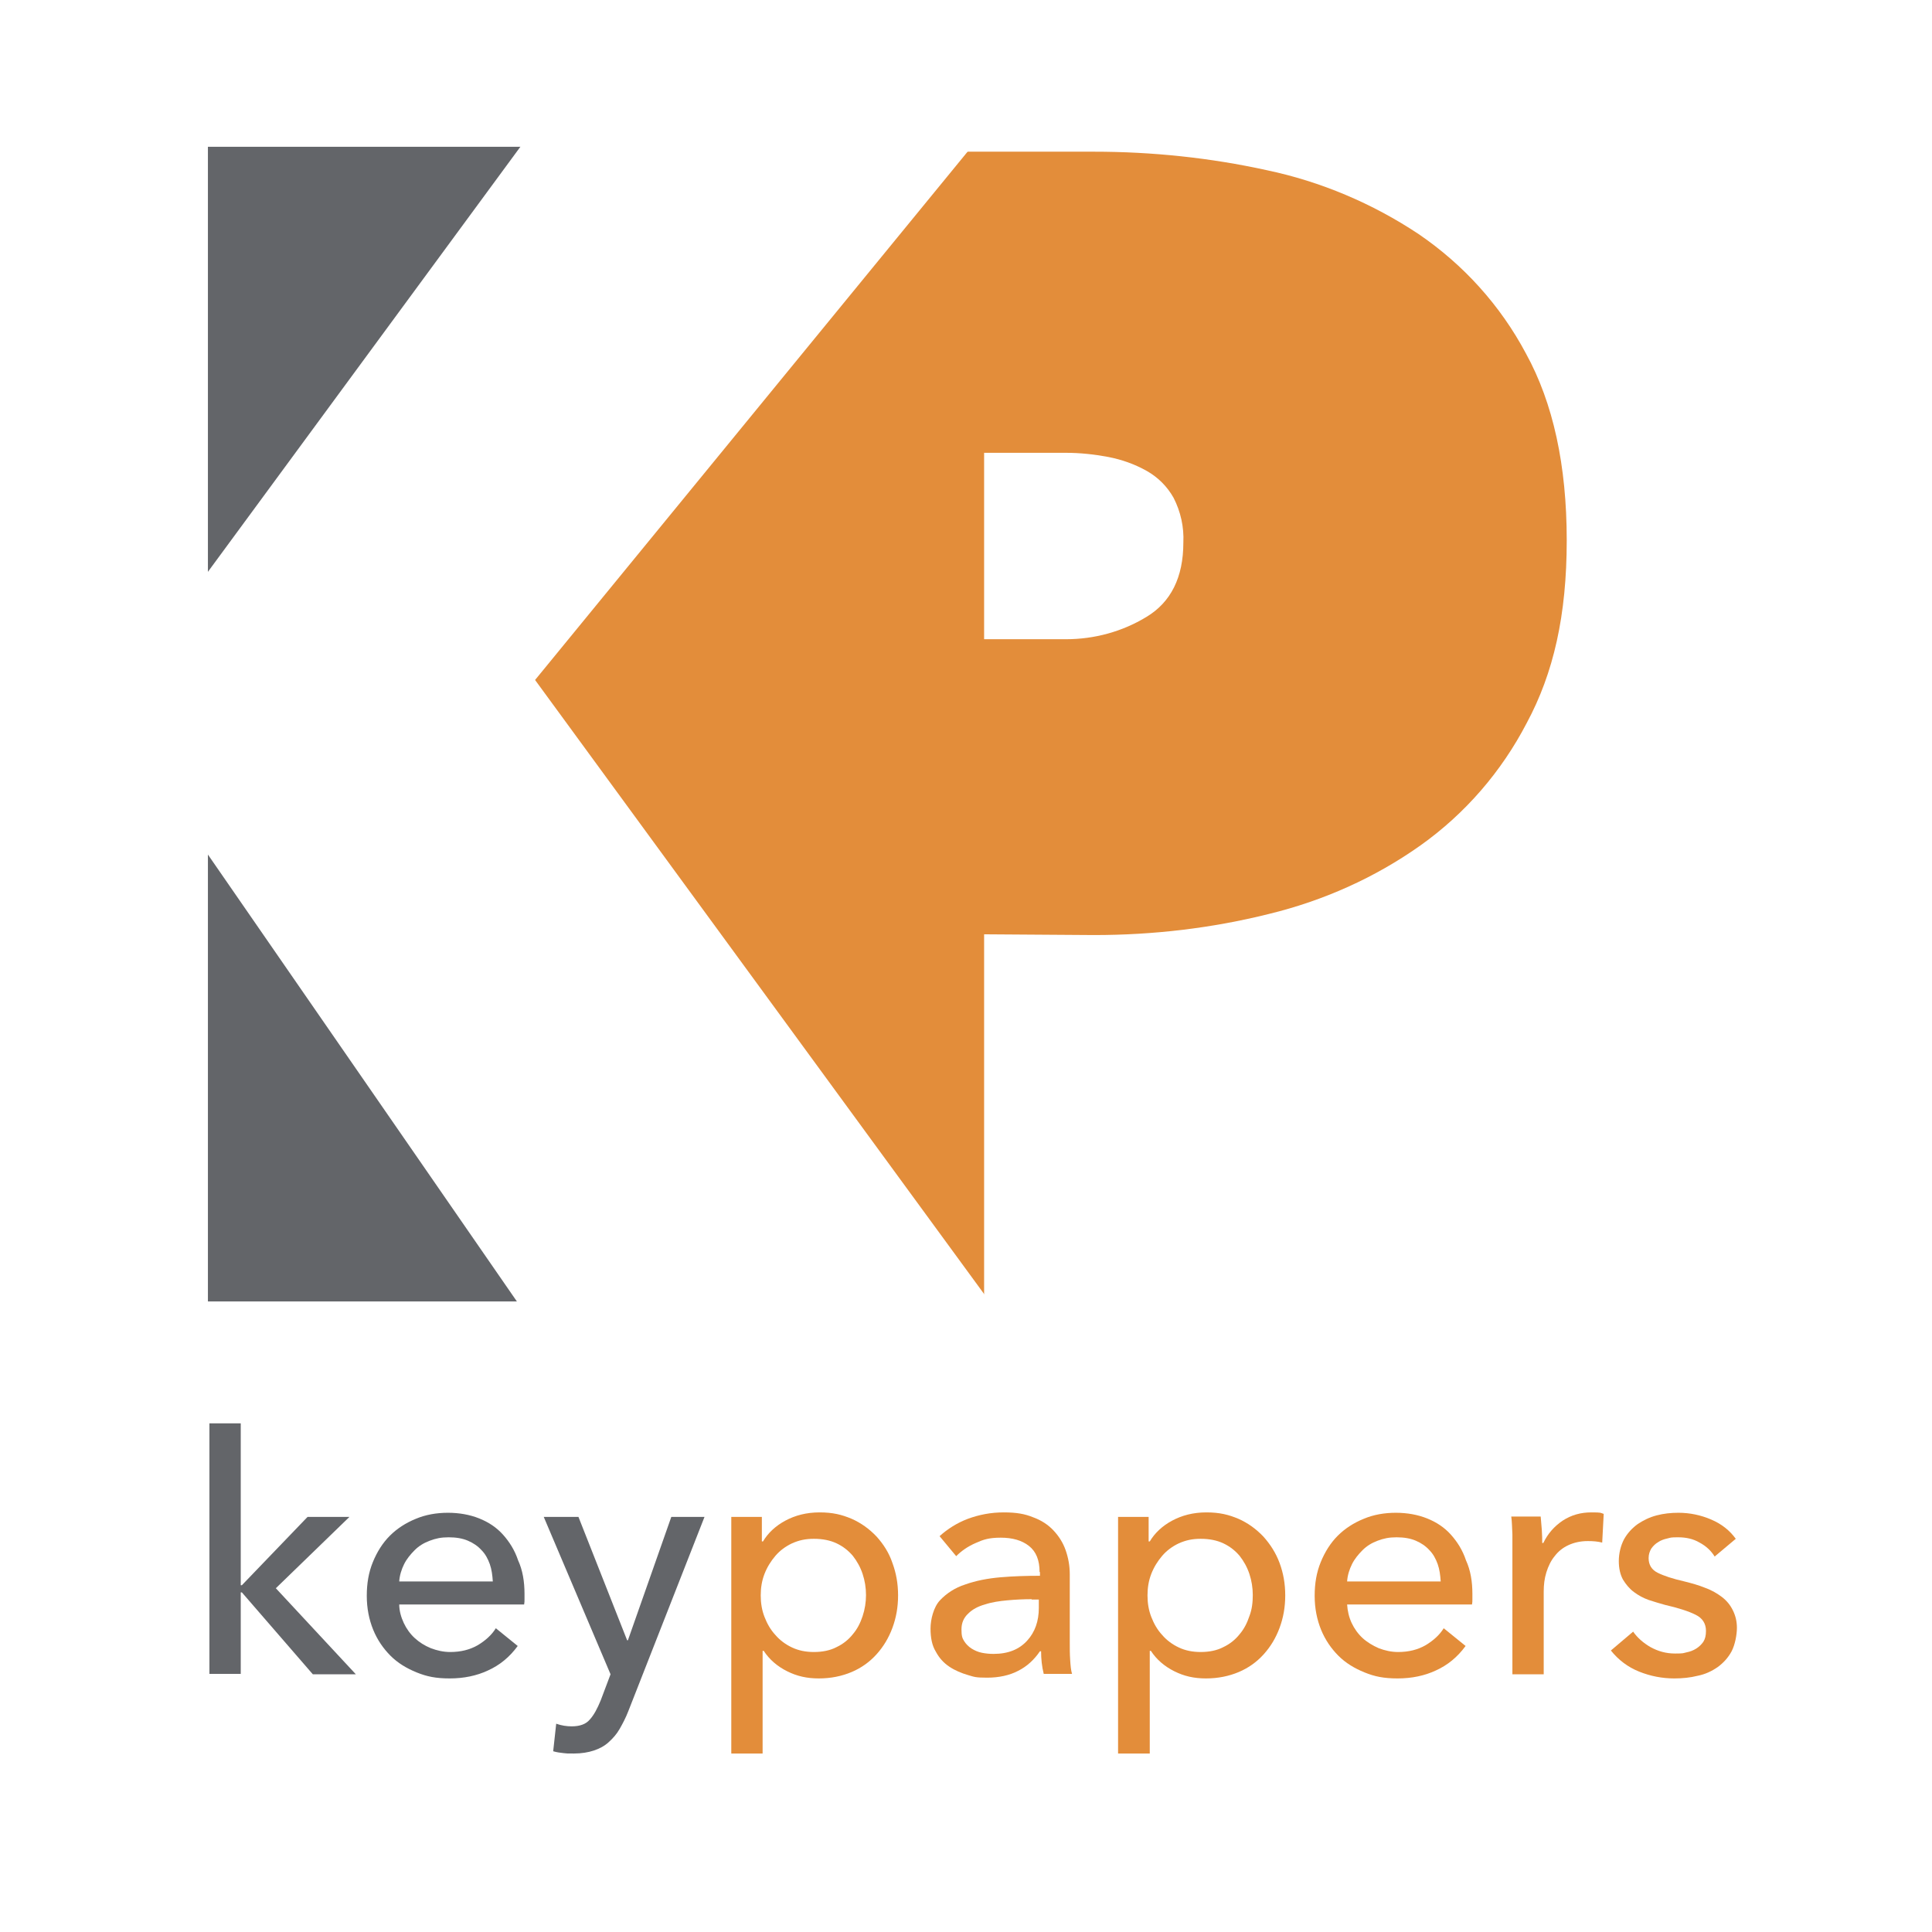 <?xml version="1.0" encoding="UTF-8"?>
<svg id="Livello_1" xmlns="http://www.w3.org/2000/svg" version="1.1" viewBox="0 0 512 512">
  <!-- Generator: Adobe Illustrator 29.1.0, SVG Export Plug-In . SVG Version: 2.1.0 Build 142)  -->
  <defs>
    <style>
      .st0 {
        isolation: isolate;
      }

      .st1 {
        fill: #e38d3a;
      }

      .st2 {
        fill: #fff;
      }

      .st3 {
        fill: #636569;
      }
    </style>
  </defs>
  <rect class="st2" width="512" height="512"/>
  <g id="Livello_2">
    <g id="Livello_1-2">
      <path class="st1" d="M260.8,247.6v98.6h-122V40.2h151.1c15.4,0,30.8,1.6,45.8,4.9,14.3,3,28,8.8,40.2,16.9,11.9,8.1,21.7,18.9,28.5,31.7,7.2,13.1,10.8,29.6,10.8,49.5s-3.5,35.2-10.6,48.4c-6.7,12.9-16.3,24-28.1,32.4-12.1,8.6-25.8,14.7-40.2,18.2-15.2,3.8-30.7,5.6-46.4,5.6l-29.1-.2ZM260.8,120.1v49.3h21.7c7.5,0,14.9-2,21.3-5.9,6.5-3.9,9.8-10.5,9.8-19.7.2-4.1-.7-8.2-2.6-11.9-1.7-3-4.1-5.4-7.1-7.1-3.2-1.8-6.6-3-10.2-3.7-3.7-.7-7.5-1.1-11.2-1.1h-21.7Z"/>
      <polygon class="st3" points="141.7 344.9 55.1 344.9 55.1 38.9 141.3 38.9 141.7 344.9"/>
      <polygon class="st2" points="53.2 152.9 54.1 152.9 150.4 21.9 271.4 21.9 141.8 180.2 279.5 368.5 153.3 368.5 53.6 224.3 53.2 152.9"/>
      <g class="st0">
        <path class="st3" d="M63.8,420.1h.3l17.4-18.1h11.1l-19.5,18.9,21.2,22.8h-11.4l-18.8-21.7h-.3v21.6h-8.3v-66.4h8.3v42.9Z"/>
      </g>
      <g class="st0">
        <path class="st3" d="M139,422.4v1.4c0,.5,0,.9-.1,1.4h-33.1c0,1.7.5,3.4,1.2,4.9s1.7,2.9,2.9,4,2.6,2,4.3,2.7c1.6.6,3.3,1,5.1,1,2.8,0,5.2-.6,7.3-1.8,2-1.2,3.7-2.7,4.8-4.5l5.8,4.7c-2.2,3-4.8,5.1-7.9,6.5-3,1.4-6.4,2.1-10.1,2.1s-6.1-.5-8.8-1.6c-2.7-1.1-5-2.5-6.9-4.4s-3.5-4.2-4.6-6.9c-1.1-2.7-1.7-5.7-1.7-9s.5-6.2,1.6-8.9,2.6-5.1,4.5-7,4.2-3.4,6.9-4.5c2.6-1.1,5.5-1.6,8.5-1.6s5.8.5,8.3,1.5c2.5,1,4.6,2.4,6.3,4.3s3.1,4.1,4,6.8c1.2,2.6,1.7,5.6,1.7,8.9ZM130.6,419.1c-.1-1.6-.3-3.2-.8-4.6s-1.2-2.7-2.2-3.7c-1-1.1-2.2-1.9-3.6-2.5s-3.1-.9-5.1-.9-3.4.3-5,.9-2.9,1.4-4,2.5-2.1,2.3-2.8,3.7c-.7,1.4-1.2,3-1.3,4.6h24.8Z"/>
      </g>
      <g class="st0">
        <path class="st3" d="M166.2,434.7h.2l11.5-32.7h8.8l-20.2,51.5c-.7,1.8-1.5,3.3-2.3,4.7-.8,1.4-1.8,2.5-2.9,3.5-1.1,1-2.4,1.7-3.9,2.2s-3.3.8-5.3.8-1.8,0-2.7-.1-1.8-.2-2.8-.5l.8-7.3c1.4.5,2.8.7,4.1.7,2.2,0,3.8-.6,4.8-1.8,1.1-1.2,2-2.9,2.9-5.1l2.6-6.9-17.7-41.7h9.2l12.9,32.7Z"/>
      </g>
      <g class="st0">
        <path class="st1" d="M202.1,464.7h-8.3v-62.7h8.1v6.5h.3c1.3-2.2,3.3-4.1,5.9-5.5,2.6-1.4,5.6-2.2,9.1-2.2s5.9.6,8.5,1.7c2.5,1.1,4.7,2.7,6.6,4.7,1.8,2,3.3,4.3,4.2,7,1,2.7,1.5,5.5,1.5,8.6s-.5,5.9-1.5,8.6-2.4,5-4.2,7-4,3.6-6.6,4.7-5.5,1.7-8.7,1.7-5.8-.6-8.4-1.9c-2.6-1.3-4.7-3.1-6.2-5.4h-.3v27.2h0ZM229.5,422.7c0-1.9-.3-3.8-.9-5.6-.6-1.8-1.5-3.4-2.6-4.8-1.2-1.4-2.6-2.5-4.3-3.3s-3.7-1.2-6-1.2-4,.4-5.8,1.2c-1.7.8-3.2,1.9-4.4,3.3s-2.2,3-2.9,4.8-1,3.7-1,5.7.3,3.9,1,5.7c.7,1.8,1.6,3.4,2.9,4.8,1.2,1.4,2.7,2.5,4.4,3.3s3.6,1.2,5.8,1.2,4.3-.4,6-1.3c1.7-.8,3.2-2,4.3-3.4,1.2-1.4,2-3,2.6-4.8.6-1.8.9-3.7.9-5.6Z"/>
      </g>
      <g class="st0">
        <path class="st1" d="M275.5,416.6c0-3.1-.9-5.4-2.8-6.9s-4.4-2.2-7.5-2.2-4.6.5-6.6,1.4c-2.1.9-3.8,2.1-5.2,3.5l-4.4-5.3c2.1-1.9,4.6-3.5,7.5-4.6,3-1.1,6.1-1.7,9.5-1.7s5.6.4,7.8,1.3c2.2.8,4,2,5.4,3.5s2.5,3.2,3.2,5.2,1.1,4.1,1.1,6.4v18.2c0,1.4,0,2.9.1,4.4.1,1.6.2,2.8.5,3.8h-7.5c-.5-2-.7-4-.7-6h-.3c-1.5,2.2-3.4,4-5.8,5.2-2.3,1.2-5.1,1.8-8.2,1.8s-3.4-.2-5.1-.7-3.4-1.2-4.9-2.2-2.7-2.3-3.6-4c-1-1.6-1.4-3.7-1.4-6.1s.8-5.7,2.5-7.5,3.9-3.3,6.7-4.2c2.8-1,5.9-1.6,9.3-1.9,3.5-.3,6.9-.4,10.5-.4v-1h-.1ZM273.4,423.8c-2.1,0-4.2.1-6.4.3-2.2.2-4.2.5-6,1.1-1.8.5-3.3,1.3-4.4,2.4-1.2,1.1-1.8,2.5-1.8,4.2s.2,2.3.7,3.1c.5.8,1.2,1.5,2,2s1.7.9,2.7,1.1,2,.3,3.1.3c3.9,0,6.8-1.2,8.9-3.5s3.1-5.2,3.1-8.7v-2.2h-1.9Z"/>
        <path class="st1" d="M304.6,464.7h-8.3v-62.7h8.1v6.5h.3c1.3-2.2,3.3-4.1,5.9-5.5s5.6-2.2,9.1-2.2,5.9.6,8.5,1.7c2.5,1.1,4.7,2.7,6.6,4.7,1.8,2,3.3,4.3,4.3,7s1.5,5.5,1.5,8.6-.5,5.9-1.5,8.6-2.4,5-4.2,7c-1.8,2-4,3.6-6.6,4.7s-5.5,1.7-8.7,1.7-5.8-.6-8.4-1.9-4.7-3.1-6.2-5.4h-.3v27.2h0ZM332,422.7c0-1.9-.3-3.8-.9-5.6-.6-1.8-1.5-3.4-2.6-4.8-1.2-1.4-2.6-2.5-4.3-3.3-1.7-.8-3.7-1.2-6-1.2s-4,.4-5.8,1.2c-1.7.8-3.2,1.9-4.4,3.3-1.2,1.4-2.2,3-2.9,4.8-.7,1.8-1,3.7-1,5.7s.3,3.9,1,5.7c.7,1.8,1.6,3.4,2.9,4.8,1.2,1.4,2.7,2.5,4.4,3.3,1.7.8,3.6,1.2,5.8,1.2s4.3-.4,6-1.3c1.7-.8,3.2-2,4.3-3.4,1.2-1.4,2-3,2.6-4.8.7-1.8.9-3.7.9-5.6Z"/>
        <path class="st1" d="M390.2,422.4v1.4c0,.5,0,.9-.1,1.4h-33.1c.1,1.7.5,3.4,1.2,4.9s1.7,2.9,2.9,4c1.2,1.1,2.7,2,4.3,2.7,1.6.6,3.3,1,5.1,1,2.8,0,5.2-.6,7.3-1.8,2-1.2,3.7-2.7,4.8-4.5l5.8,4.7c-2.2,3-4.8,5.1-7.9,6.5-3,1.4-6.4,2.1-10.1,2.1s-6.1-.5-8.8-1.6c-2.7-1.1-5-2.5-6.9-4.4s-3.5-4.2-4.6-6.9c-1.1-2.7-1.7-5.7-1.7-9s.5-6.2,1.6-8.9,2.6-5.1,4.5-7,4.2-3.4,6.9-4.5c2.6-1.1,5.5-1.6,8.5-1.6s5.8.5,8.3,1.5,4.6,2.4,6.3,4.3c1.7,1.9,3.1,4.1,4,6.8,1.2,2.6,1.7,5.6,1.7,8.9ZM381.8,419.1c-.1-1.6-.3-3.2-.8-4.6s-1.2-2.7-2.2-3.7c-1-1.1-2.2-1.9-3.6-2.5s-3.1-.9-5.1-.9-3.4.3-5,.9-2.9,1.4-4,2.5-2.1,2.3-2.8,3.7c-.7,1.4-1.2,3-1.3,4.6h24.8Z"/>
        <path class="st1" d="M400.8,406.6c-.1-1.8-.1-3.3-.3-4.7h7.8c.1,1.1.2,2.3.3,3.6.1,1.4.1,2.5.1,3.4h.3c1.2-2.5,2.9-4.4,5.1-5.9,2.3-1.5,4.8-2.2,7.6-2.2s2.4.1,3.3.4l-.4,7.6c-1.2-.3-2.4-.4-3.8-.4-2,0-3.7.4-5.2,1.1s-2.7,1.7-3.6,2.9c-1,1.2-1.7,2.7-2.2,4.3-.5,1.6-.7,3.3-.7,5.1v21.9h-8.3v-32.7c0-1.2,0-2.6,0-4.4Z"/>
      </g>
      <g class="st0">
        <path class="st1" d="M454.4,412.5c-.9-1.5-2.3-2.8-4-3.7-1.7-1-3.6-1.4-5.7-1.4s-1.9.1-2.8.3c-.9.2-1.8.5-2.5,1-.7.4-1.3,1-1.8,1.7-.4.7-.7,1.5-.7,2.5,0,1.8.8,3.1,2.4,3.9s4,1.6,7.1,2.3c2,.5,3.8,1,5.5,1.7,1.7.6,3.2,1.5,4.4,2.4,1.3,1,2.2,2.1,2.9,3.5s1.1,2.9,1.1,4.7-.5,4.5-1.4,6.2-2.2,3.1-3.7,4.2c-1.6,1.1-3.3,1.9-5.3,2.3-2,.5-4,.7-6.2.7-3.2,0-6.3-.6-9.3-1.8-3-1.2-5.5-3.1-7.5-5.6l5.9-5c1.1,1.6,2.7,3,4.6,4.1,2,1.1,4.1,1.7,6.5,1.7s2.1-.1,3-.3c1-.2,1.8-.5,2.6-1,.8-.5,1.4-1.1,1.9-1.8.5-.8.7-1.7.7-2.9,0-1.9-.9-3.4-2.8-4.3-1.8-.9-4.6-1.8-8.1-2.6-1.4-.4-2.8-.8-4.3-1.3-1.4-.5-2.7-1.2-3.9-2.1-1.2-.9-2.1-2-2.9-3.3-.7-1.3-1.1-2.9-1.1-4.9s.5-4.1,1.4-5.8c.9-1.6,2.1-2.9,3.6-4,1.5-1,3.1-1.8,5-2.3s3.8-.7,5.8-.7c3,0,5.9.6,8.7,1.8,2.8,1.2,4.9,2.9,6.5,5.1l-5.6,4.7Z"/>
      </g>
    </g>
  </g>
</svg>
